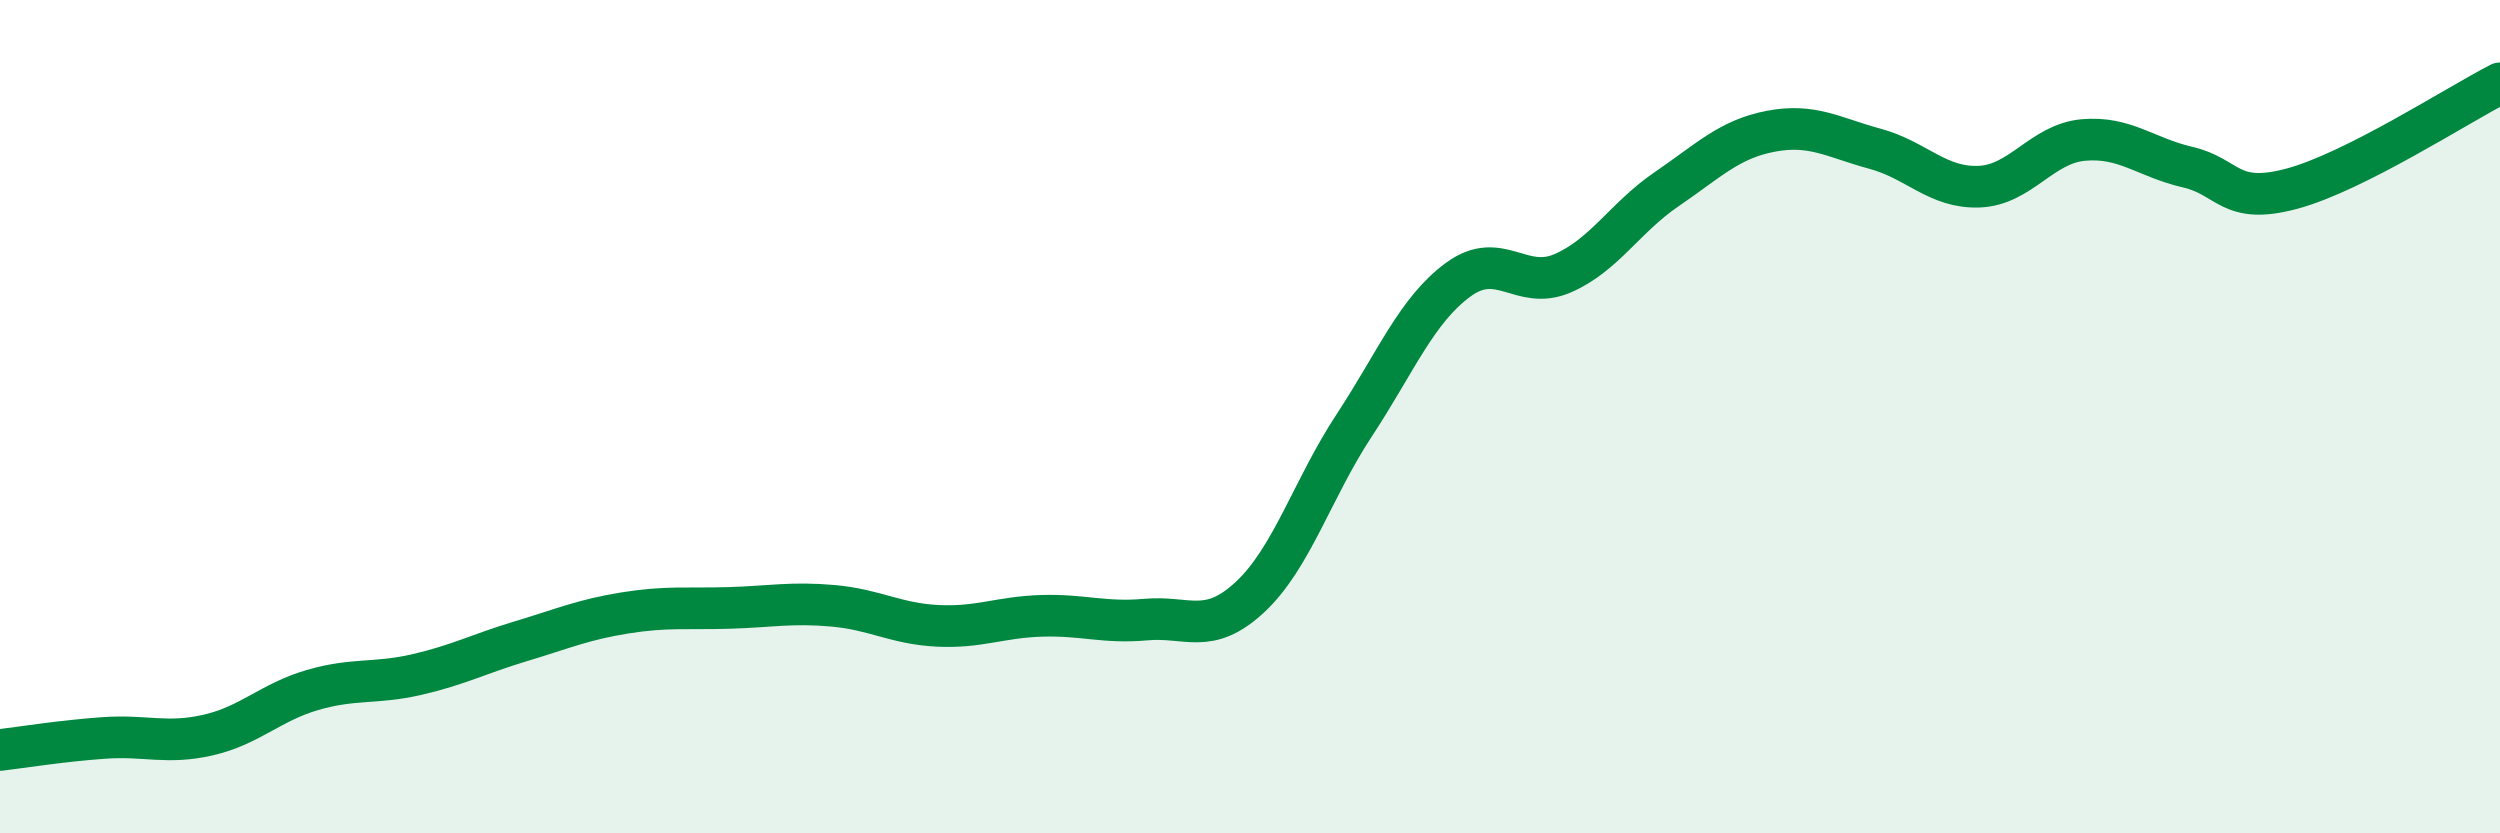 
    <svg width="60" height="20" viewBox="0 0 60 20" xmlns="http://www.w3.org/2000/svg">
      <path
        d="M 0,18 C 0.5,17.94 1.5,17.78 2.5,17.71 C 3.5,17.64 4,17.87 5,17.64 C 6,17.41 6.5,16.85 7.5,16.56 C 8.5,16.27 9,16.42 10,16.19 C 11,15.96 11.5,15.69 12.5,15.39 C 13.5,15.09 14,14.87 15,14.71 C 16,14.55 16.5,14.62 17.5,14.59 C 18.5,14.56 19,14.45 20,14.54 C 21,14.63 21.5,14.97 22.5,15.02 C 23.5,15.07 24,14.81 25,14.78 C 26,14.75 26.5,14.96 27.5,14.87 C 28.5,14.78 29,15.26 30,14.33 C 31,13.4 31.5,11.73 32.5,10.21 C 33.5,8.69 34,7.44 35,6.71 C 36,5.98 36.5,6.99 37.5,6.56 C 38.5,6.13 39,5.22 40,4.54 C 41,3.86 41.5,3.34 42.5,3.15 C 43.5,2.96 44,3.3 45,3.57 C 46,3.84 46.5,4.52 47.5,4.48 C 48.5,4.44 49,3.45 50,3.36 C 51,3.27 51.5,3.78 52.5,4.01 C 53.5,4.24 53.5,4.93 55,4.53 C 56.5,4.13 59,2.51 60,2L60 20L0 20Z"
        fill="#008740"
        opacity="0.1"
        stroke-linecap="round"
        stroke-linejoin="round"
      />
      <path
        d="M 0,18 C 0.5,17.94 1.5,17.78 2.5,17.71 C 3.5,17.64 4,17.87 5,17.64 C 6,17.41 6.5,16.85 7.5,16.56 C 8.5,16.27 9,16.42 10,16.19 C 11,15.96 11.5,15.69 12.5,15.39 C 13.5,15.09 14,14.87 15,14.71 C 16,14.55 16.5,14.62 17.5,14.59 C 18.5,14.56 19,14.45 20,14.54 C 21,14.63 21.5,14.97 22.5,15.02 C 23.5,15.07 24,14.81 25,14.78 C 26,14.75 26.5,14.96 27.5,14.87 C 28.5,14.78 29,15.26 30,14.33 C 31,13.4 31.5,11.73 32.5,10.21 C 33.5,8.69 34,7.44 35,6.71 C 36,5.98 36.5,6.99 37.5,6.56 C 38.5,6.13 39,5.22 40,4.54 C 41,3.86 41.5,3.34 42.5,3.15 C 43.5,2.96 44,3.3 45,3.57 C 46,3.84 46.5,4.52 47.5,4.48 C 48.5,4.44 49,3.45 50,3.36 C 51,3.27 51.5,3.78 52.5,4.01 C 53.5,4.24 53.5,4.93 55,4.53 C 56.5,4.13 59,2.51 60,2"
        stroke="#008740"
        stroke-width="1"
        fill="none"
        stroke-linecap="round"
        stroke-linejoin="round"
      />
    </svg>
  